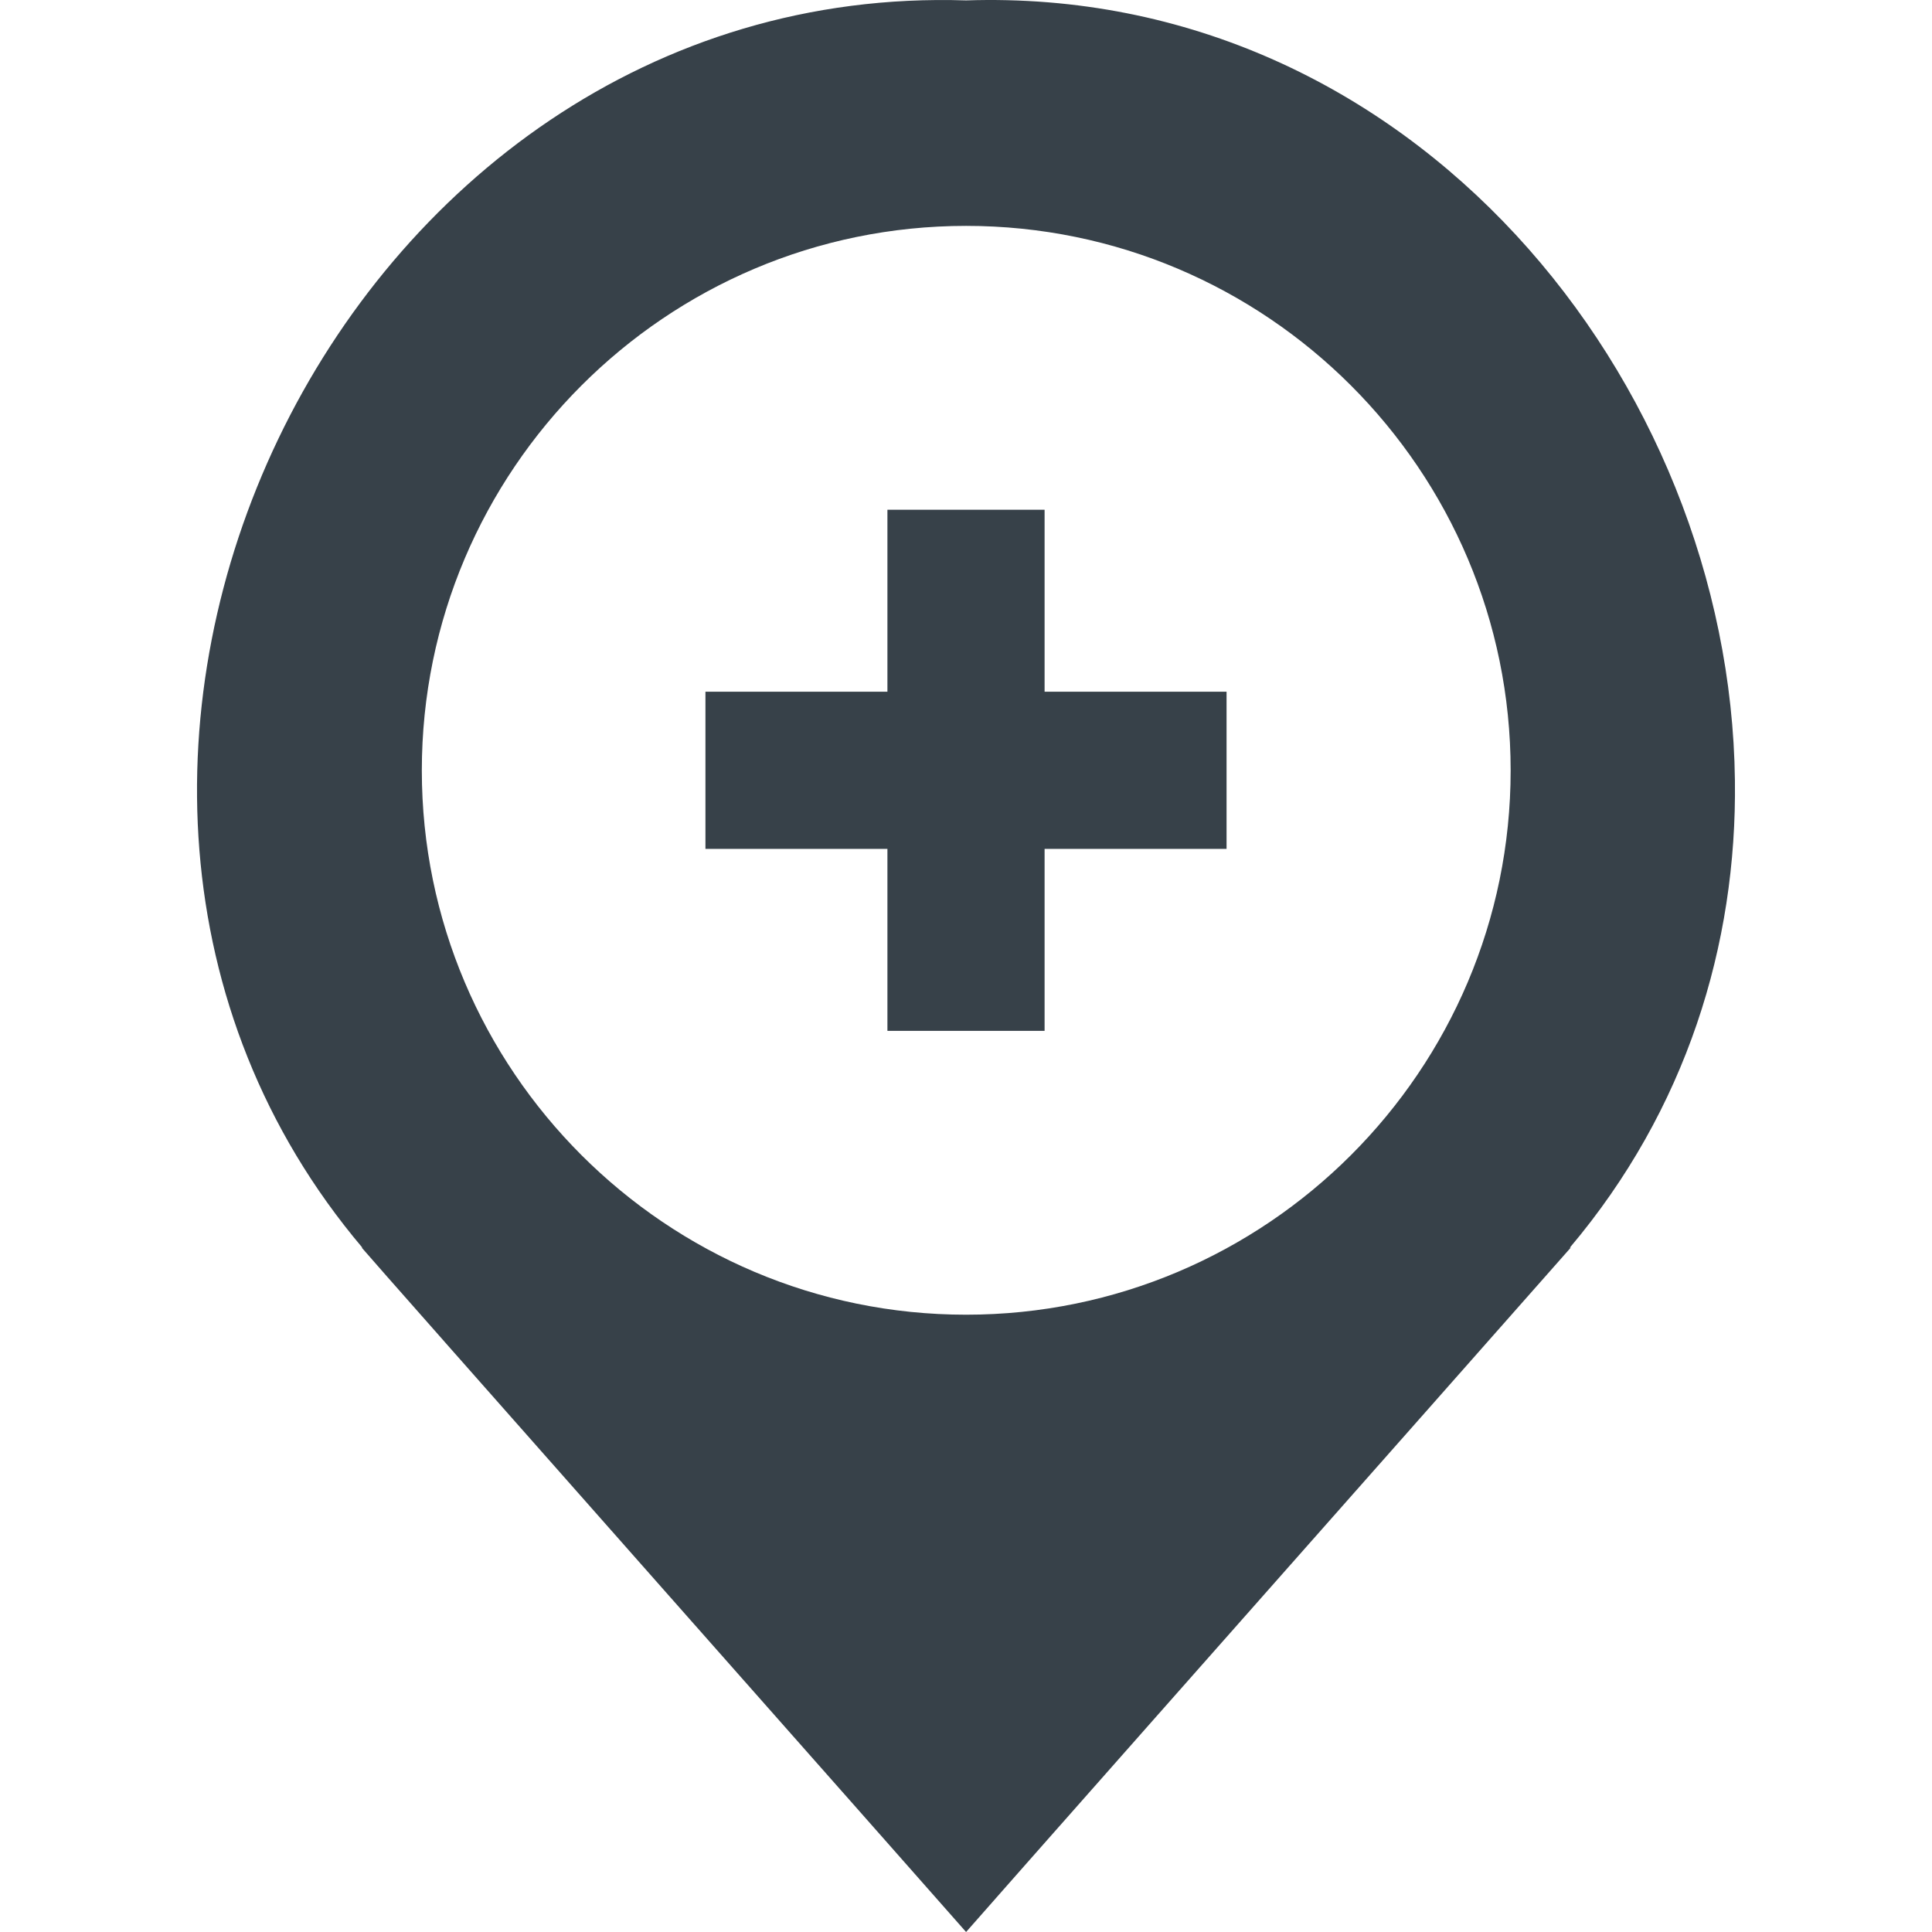 <!--?xml version="1.0" encoding="utf-8"?-->
<!-- Generator: Adobe Illustrator 24.1.1, SVG Export Plug-In . SVG Version: 6.00 Build 0)  -->
<svg version="1.1" id="_x31_0" xmlns="http://www.w3.org/2000/svg" xmlns:xlink="http://www.w3.org/1999/xlink" x="0px" y="0px" viewBox="0 0 512 512" style="width: 256px; height: 256px; opacity: 1;" xml:space="preserve">
<style type="text/css">
	.st0{fill:#374149;}
</style>
<g>
	<polygon class="st0" points="276.827,135.089 235.177,135.089 235.177,183.313 186.949,183.313 186.949,224.963 235.177,224.963 
		235.177,273.187 276.827,273.187 276.827,224.963 325.051,224.963 325.051,183.313 276.827,183.313 	"></polygon>
	<path class="st0" d="M459.771,206.816C458.49,100.821,374.178-3.815,256.023,0.107C89.391-5.335-10.046,205.214,96.031,330.649
		h-0.16C96.43,331.528,250.821,506,256.023,512c2.637-3.039,23.839-27.038,49.998-56.638
		c46.397-52.478,108.234-122.393,110.234-124.713h-0.238C446.893,294.093,460.334,250.333,459.771,206.816z M400.337,204.175
		c0,79.515-64.719,144.235-144.314,144.235c-79.519,0-144.235-64.72-144.235-144.235c0-79.594,64.716-144.314,144.235-144.314
		C335.618,59.861,400.337,124.581,400.337,204.175z"></path>
</g>
</svg>
